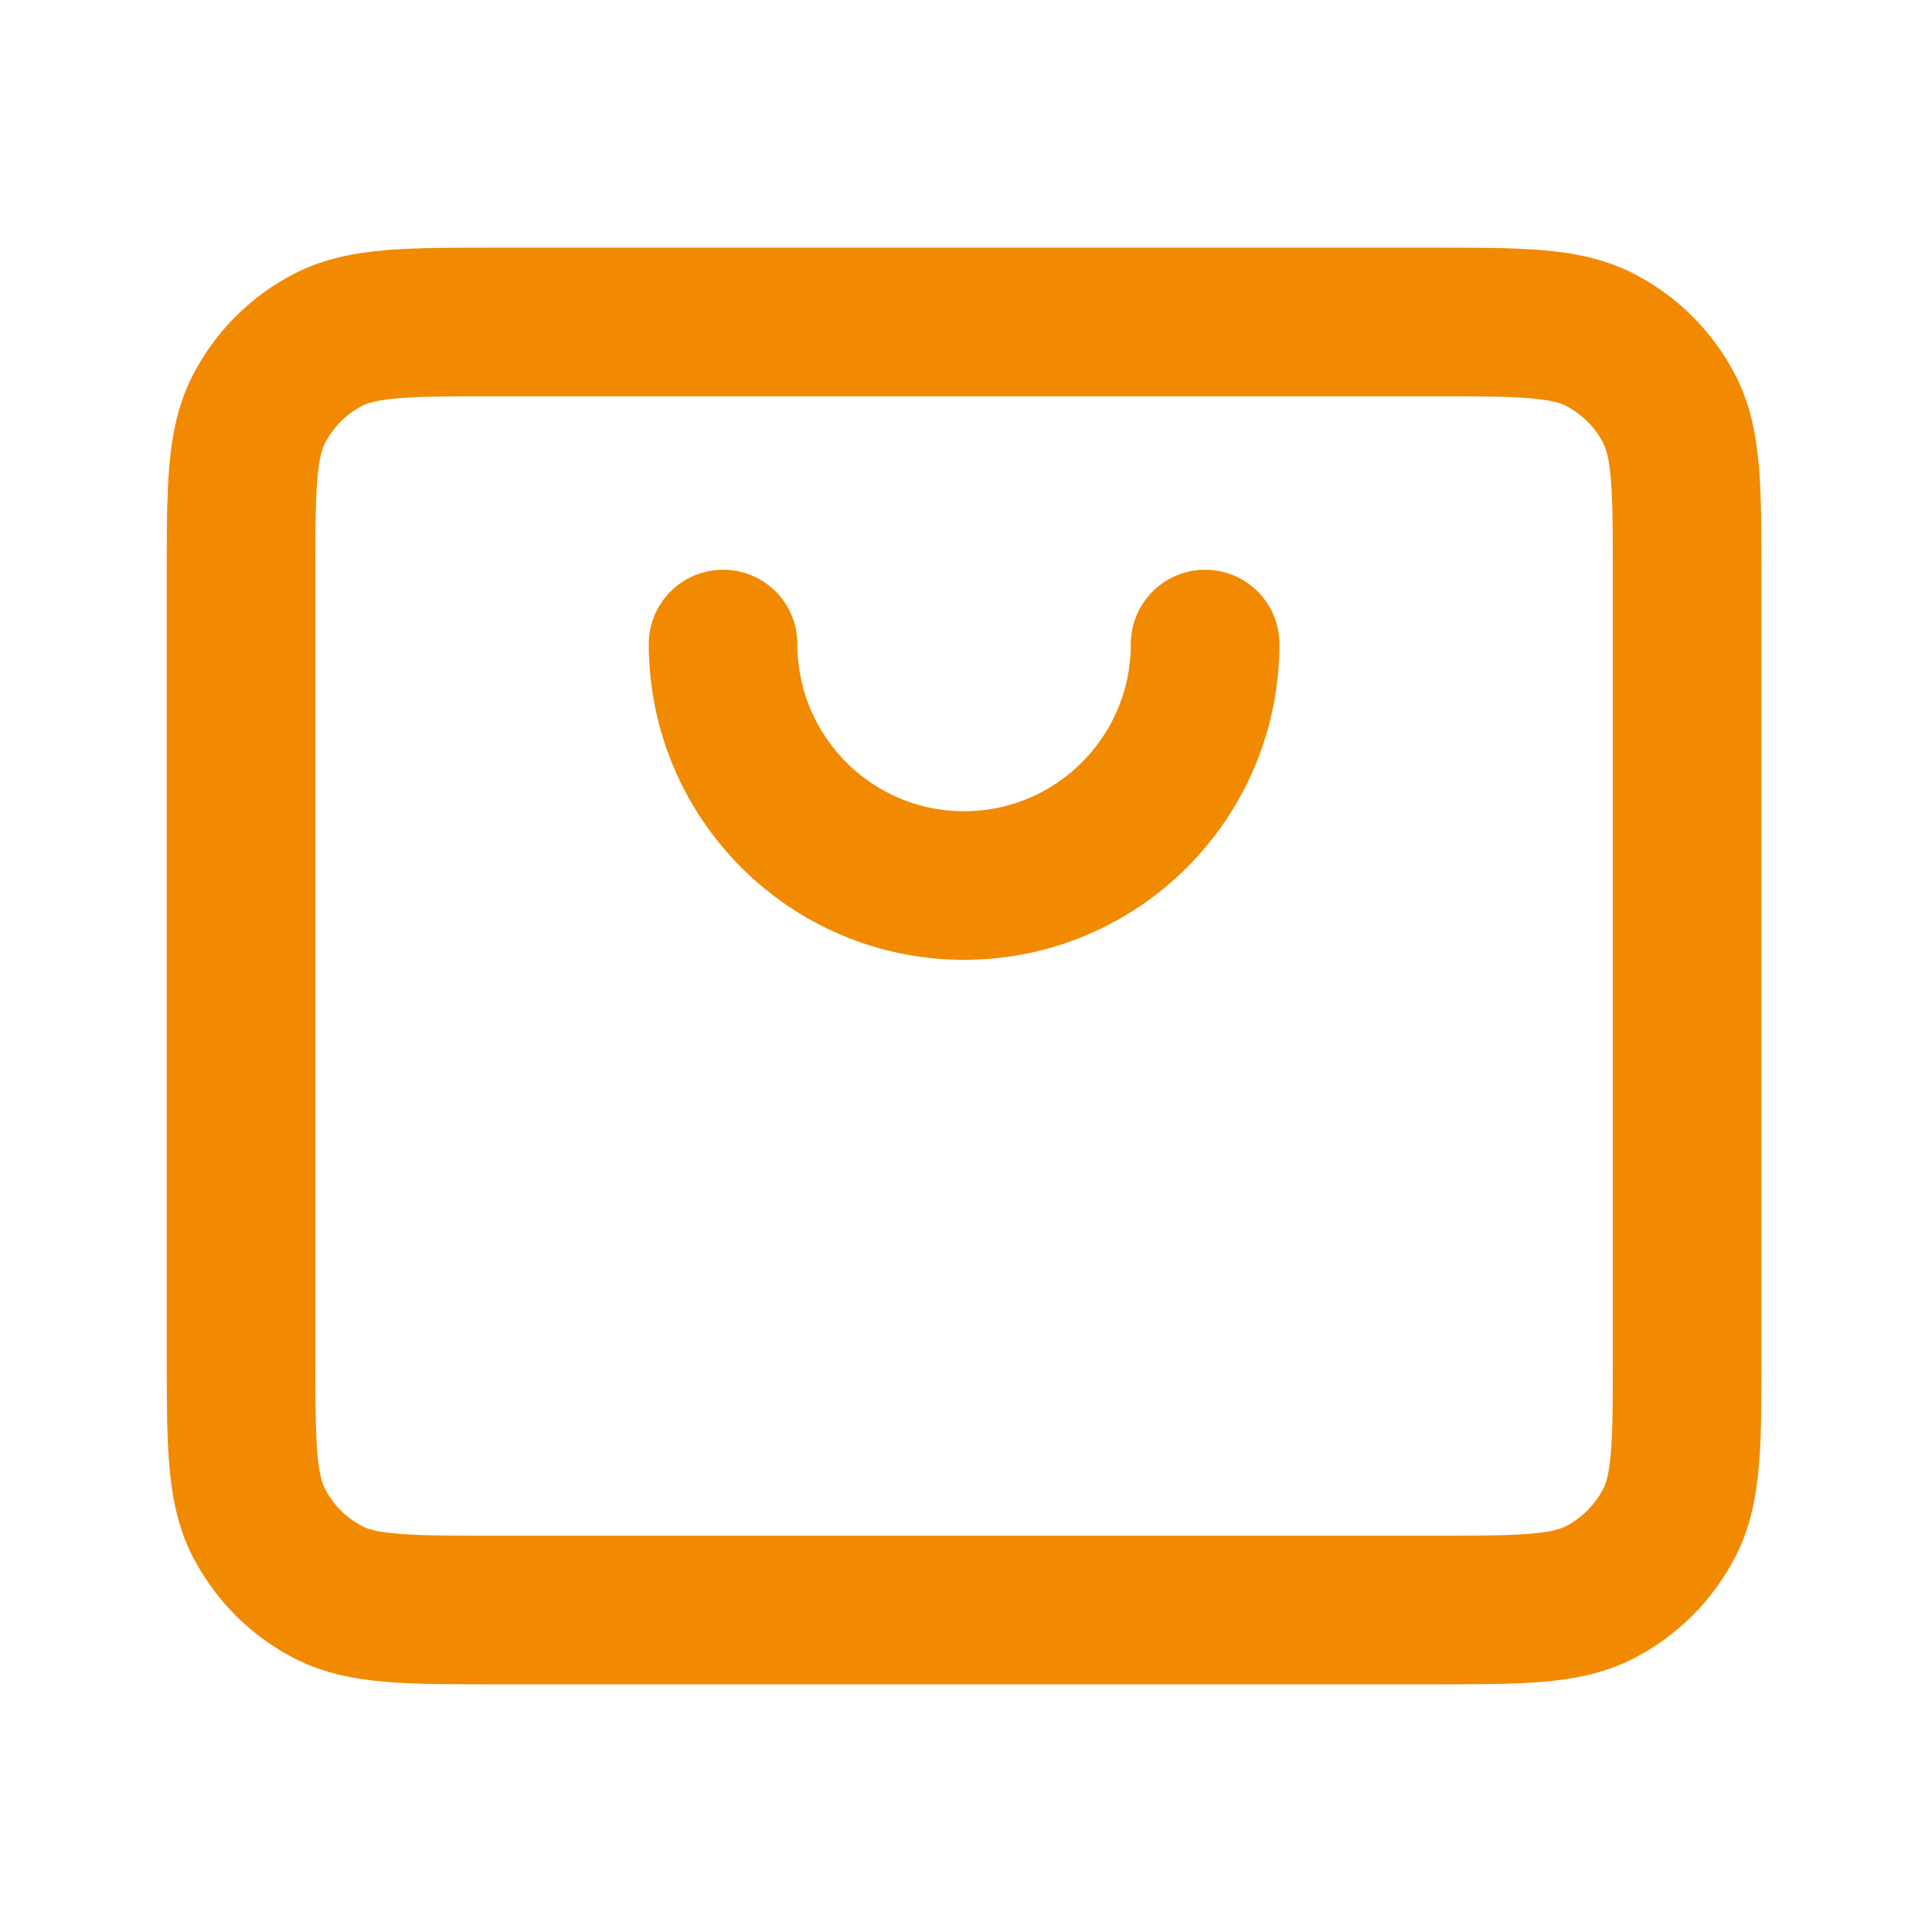 <svg width="26" height="26" viewBox="0 0 26 26" fill="none" xmlns="http://www.w3.org/2000/svg">
<path d="M9.731 8.667C9.731 10.462 11.183 11.917 12.974 11.917C14.766 11.917 16.218 10.462 16.218 8.667M3.244 18.2V7.8C3.244 6.587 3.244 5.98 3.479 5.516C3.687 5.108 4.017 4.777 4.424 4.569C4.887 4.333 5.493 4.333 6.704 4.333H19.245C20.456 4.333 21.061 4.333 21.524 4.569C21.93 4.777 22.262 5.108 22.47 5.516C22.705 5.979 22.705 6.586 22.705 7.797V18.204C22.705 19.415 22.705 20.02 22.47 20.483C22.262 20.891 21.93 21.223 21.524 21.431C21.062 21.667 20.457 21.667 19.248 21.667H6.7C5.491 21.667 4.886 21.667 4.424 21.431C4.017 21.223 3.687 20.891 3.479 20.483C3.244 20.02 3.244 19.414 3.244 18.2Z" stroke="#F18A00" stroke-width="2" stroke-linecap="round" stroke-linejoin="round"/>
</svg>

